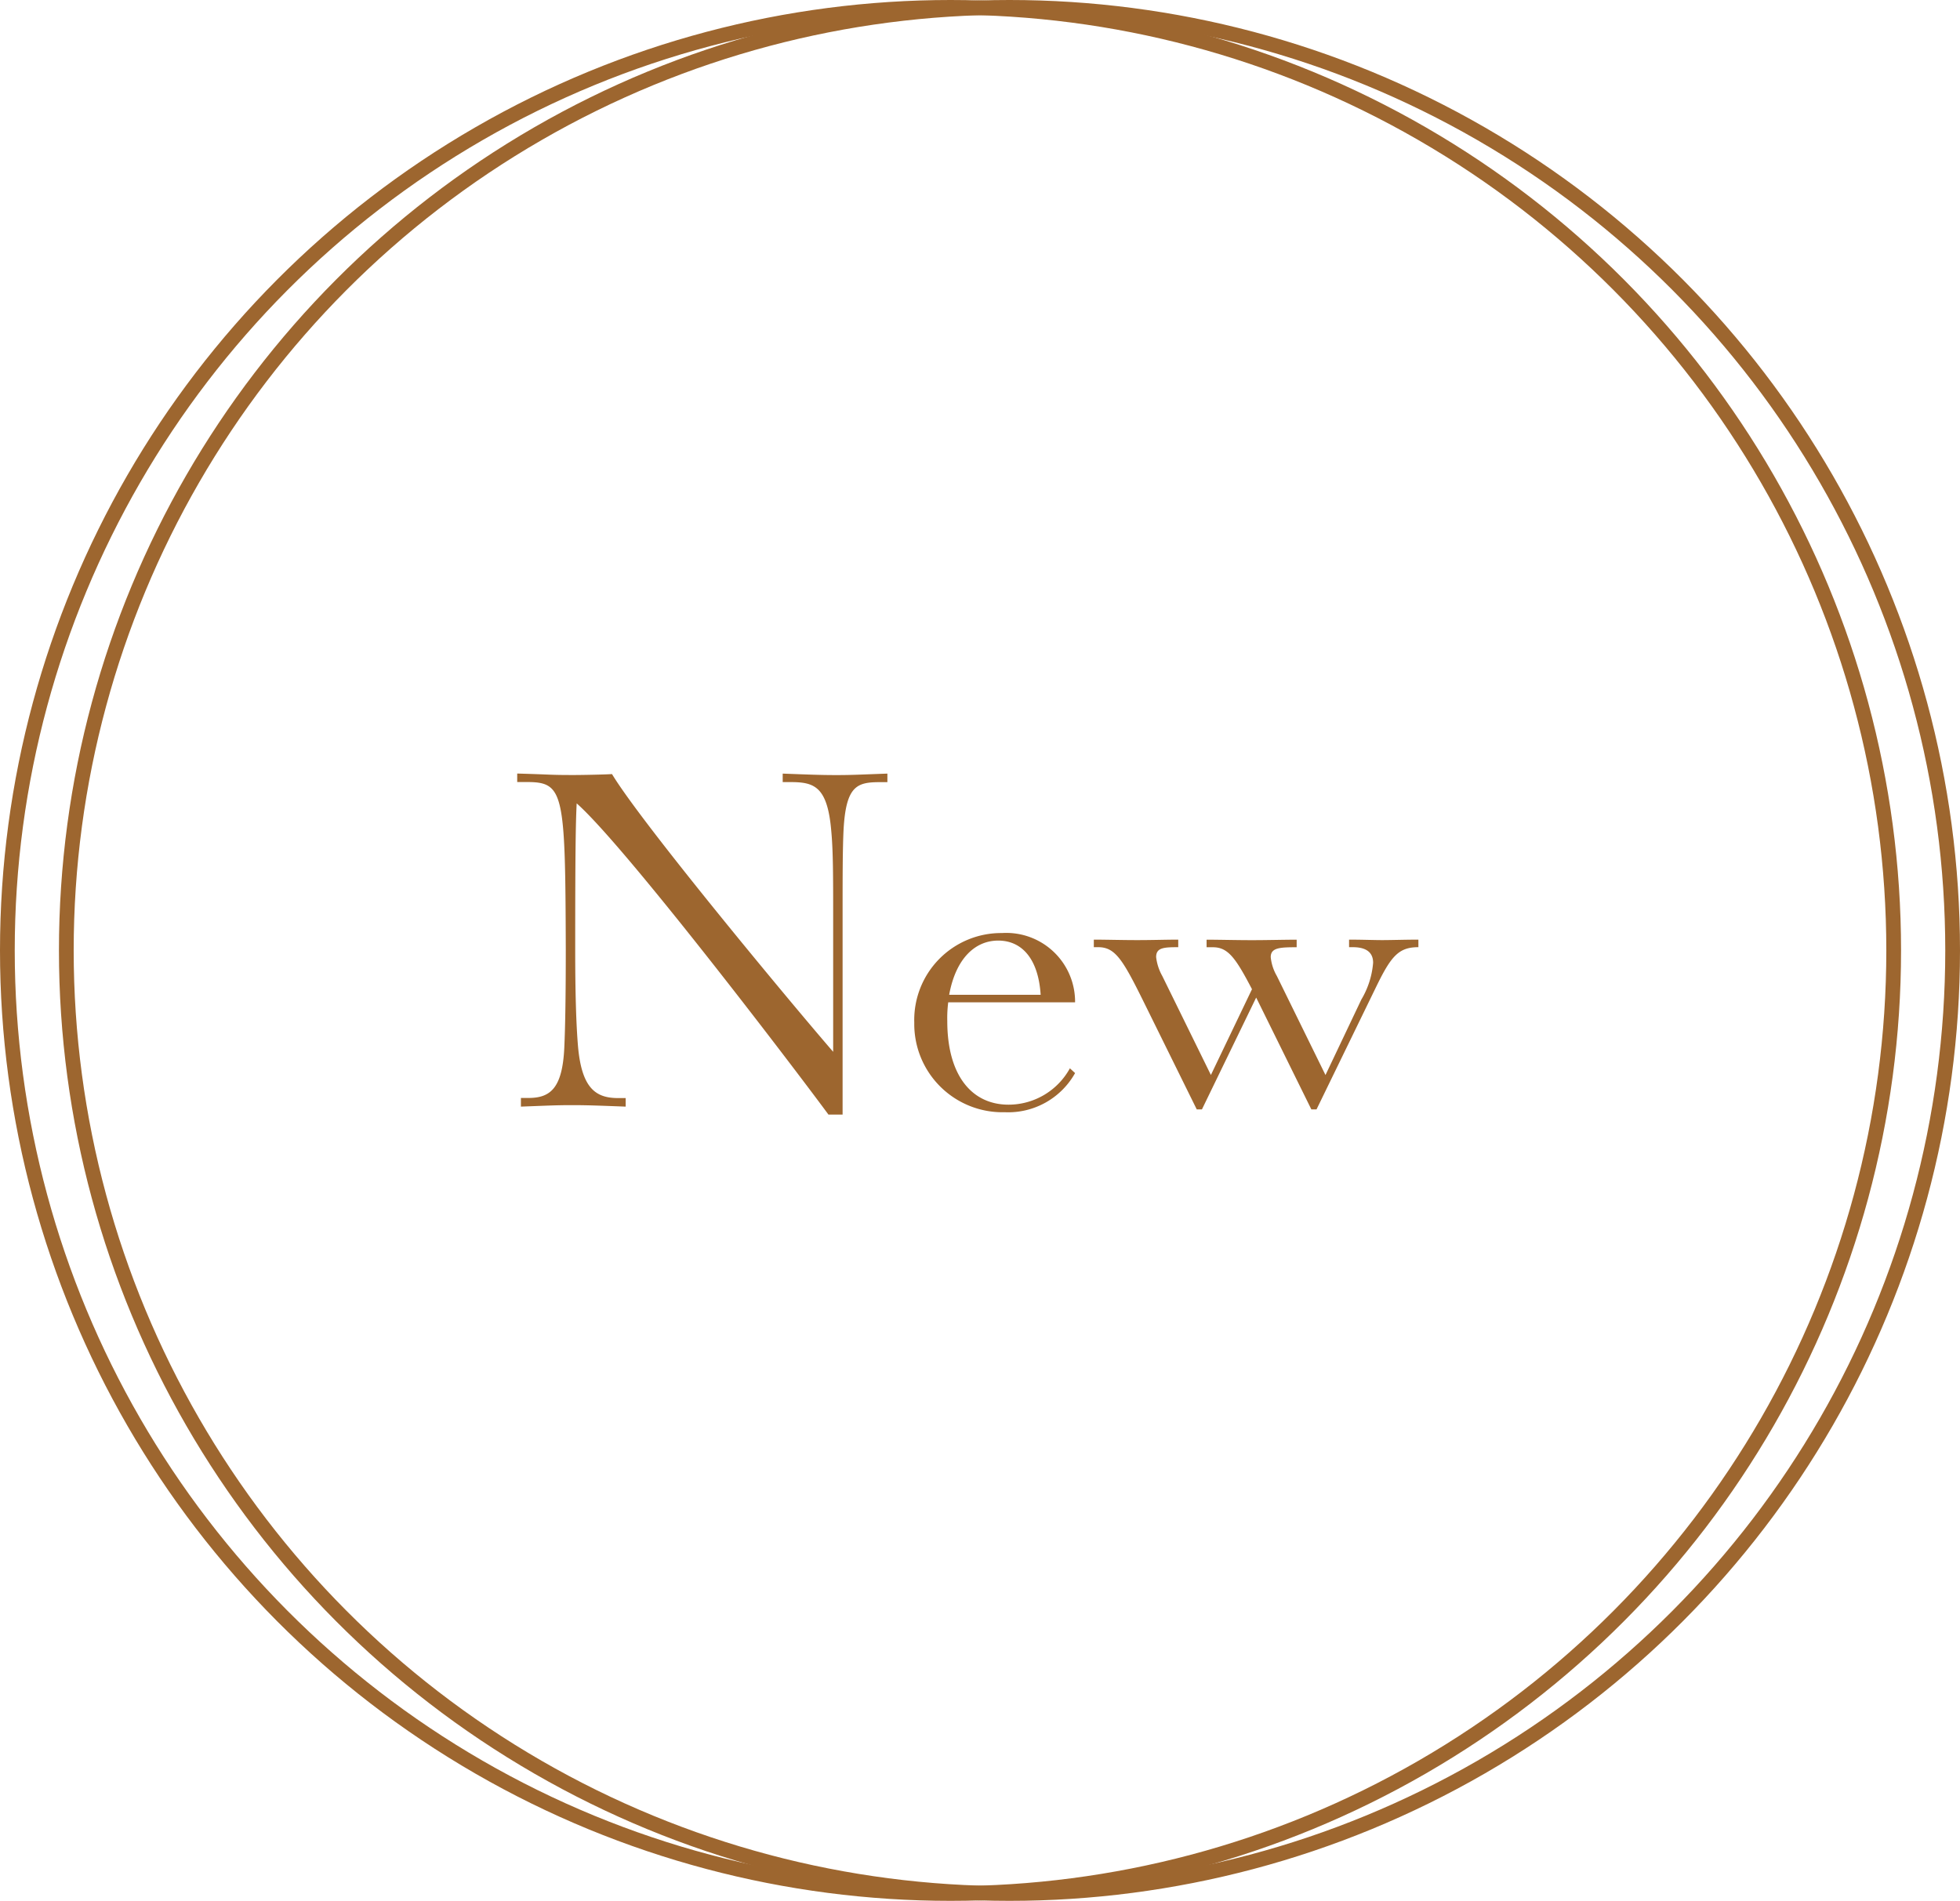 <svg xmlns="http://www.w3.org/2000/svg" width="133" height="129" viewBox="0 0 133 129">
  <g id="petit_09" transform="translate(-461 -2491)">
    <g id="楕円形_28" data-name="楕円形 28" transform="translate(461 2491)" fill="none" stroke="#9d662f" stroke-width="1">
      <circle cx="64.5" cy="64.5" r="64.5" stroke="none"/>
      <circle cx="64.5" cy="64.5" r="64" fill="none"/>
    </g>
    <g id="楕円形_31" data-name="楕円形 31" transform="translate(465 2491)" fill="none" stroke="#9d662f" stroke-width="1">
      <circle cx="64.5" cy="64.5" r="64.5" stroke="none"/>
      <circle cx="64.5" cy="64.5" r="64" fill="none"/>
    </g>
    <path id="パス_17612" data-name="パス 17612" d="M-7.824.64V-12.8c0-2.624,0-4.512.064-5.856.16-3.008.9-3.264,2.464-3.264h.512V-22.5c-1.824.064-2.368.1-3.456.1s-1.824-.032-3.648-.1v.576h.512c1.6,0,2.528.256,2.784,3.328.128,1.344.128,3.2.128,5.792v9.184c-2.88-3.328-12.96-15.456-15.008-18.848-.416.032-2.016.064-2.592.064-1.728,0-1.376-.032-3.84-.1v.576h.64c2.528,0,2.624.672,2.656,11.36,0,3.008-.032,5.152-.1,6.656-.128,2.784-.96,3.424-2.432,3.424h-.512V.1C-27.824.032-27.28,0-26.192,0s1.824.032,3.648.1V-.48h-.512c-1.5,0-2.464-.64-2.72-3.488-.128-1.5-.192-3.648-.192-6.592,0-6.528.032-8.576.1-9.92C-22.608-17.6-11.5-3.04-8.784.64ZM7.6-2.5A4.754,4.754,0,0,1,3.44-.032C.944-.032-.72-2.016-.72-5.7a8.366,8.366,0,0,1,.064-1.28H7.952a4.67,4.67,0,0,0-4.96-4.7A5.9,5.9,0,0,0-2.96-5.6,5.987,5.987,0,0,0,3.184.48,5.2,5.2,0,0,0,7.952-2.176ZM-.592-7.488c.448-2.464,1.76-3.68,3.328-3.68s2.72,1.184,2.88,3.68ZM24.336.288,28.368-8c1.024-2.112,1.536-2.72,2.88-2.72v-.512c-.864,0-1.824.032-2.464.032-.544,0-1.376-.032-2.24-.032v.512H26.8c1.024,0,1.376.448,1.376,1.056a5.781,5.781,0,0,1-.8,2.5l-2.432,5.12-3.3-6.72a3.17,3.17,0,0,1-.416-1.28c0-.64.608-.672,1.76-.672v-.512c-.864,0-1.952.032-3.04.032s-2.208-.032-3.072-.032v.512H17.3c1.024,0,1.536.7,2.656,2.848L17.168-2.048l-3.3-6.72a3.408,3.408,0,0,1-.416-1.28c0-.64.512-.672,1.5-.672v-.512c-.864,0-1.7.032-2.784.032s-2.08-.032-2.944-.032v.512H9.52c1.152,0,1.664.832,3.072,3.68L16.208.288h.352L20.24-7.3l.128.256L23.984.288Z" transform="translate(526 2566)" fill="#9d662f"/>
  </g>
</svg>
